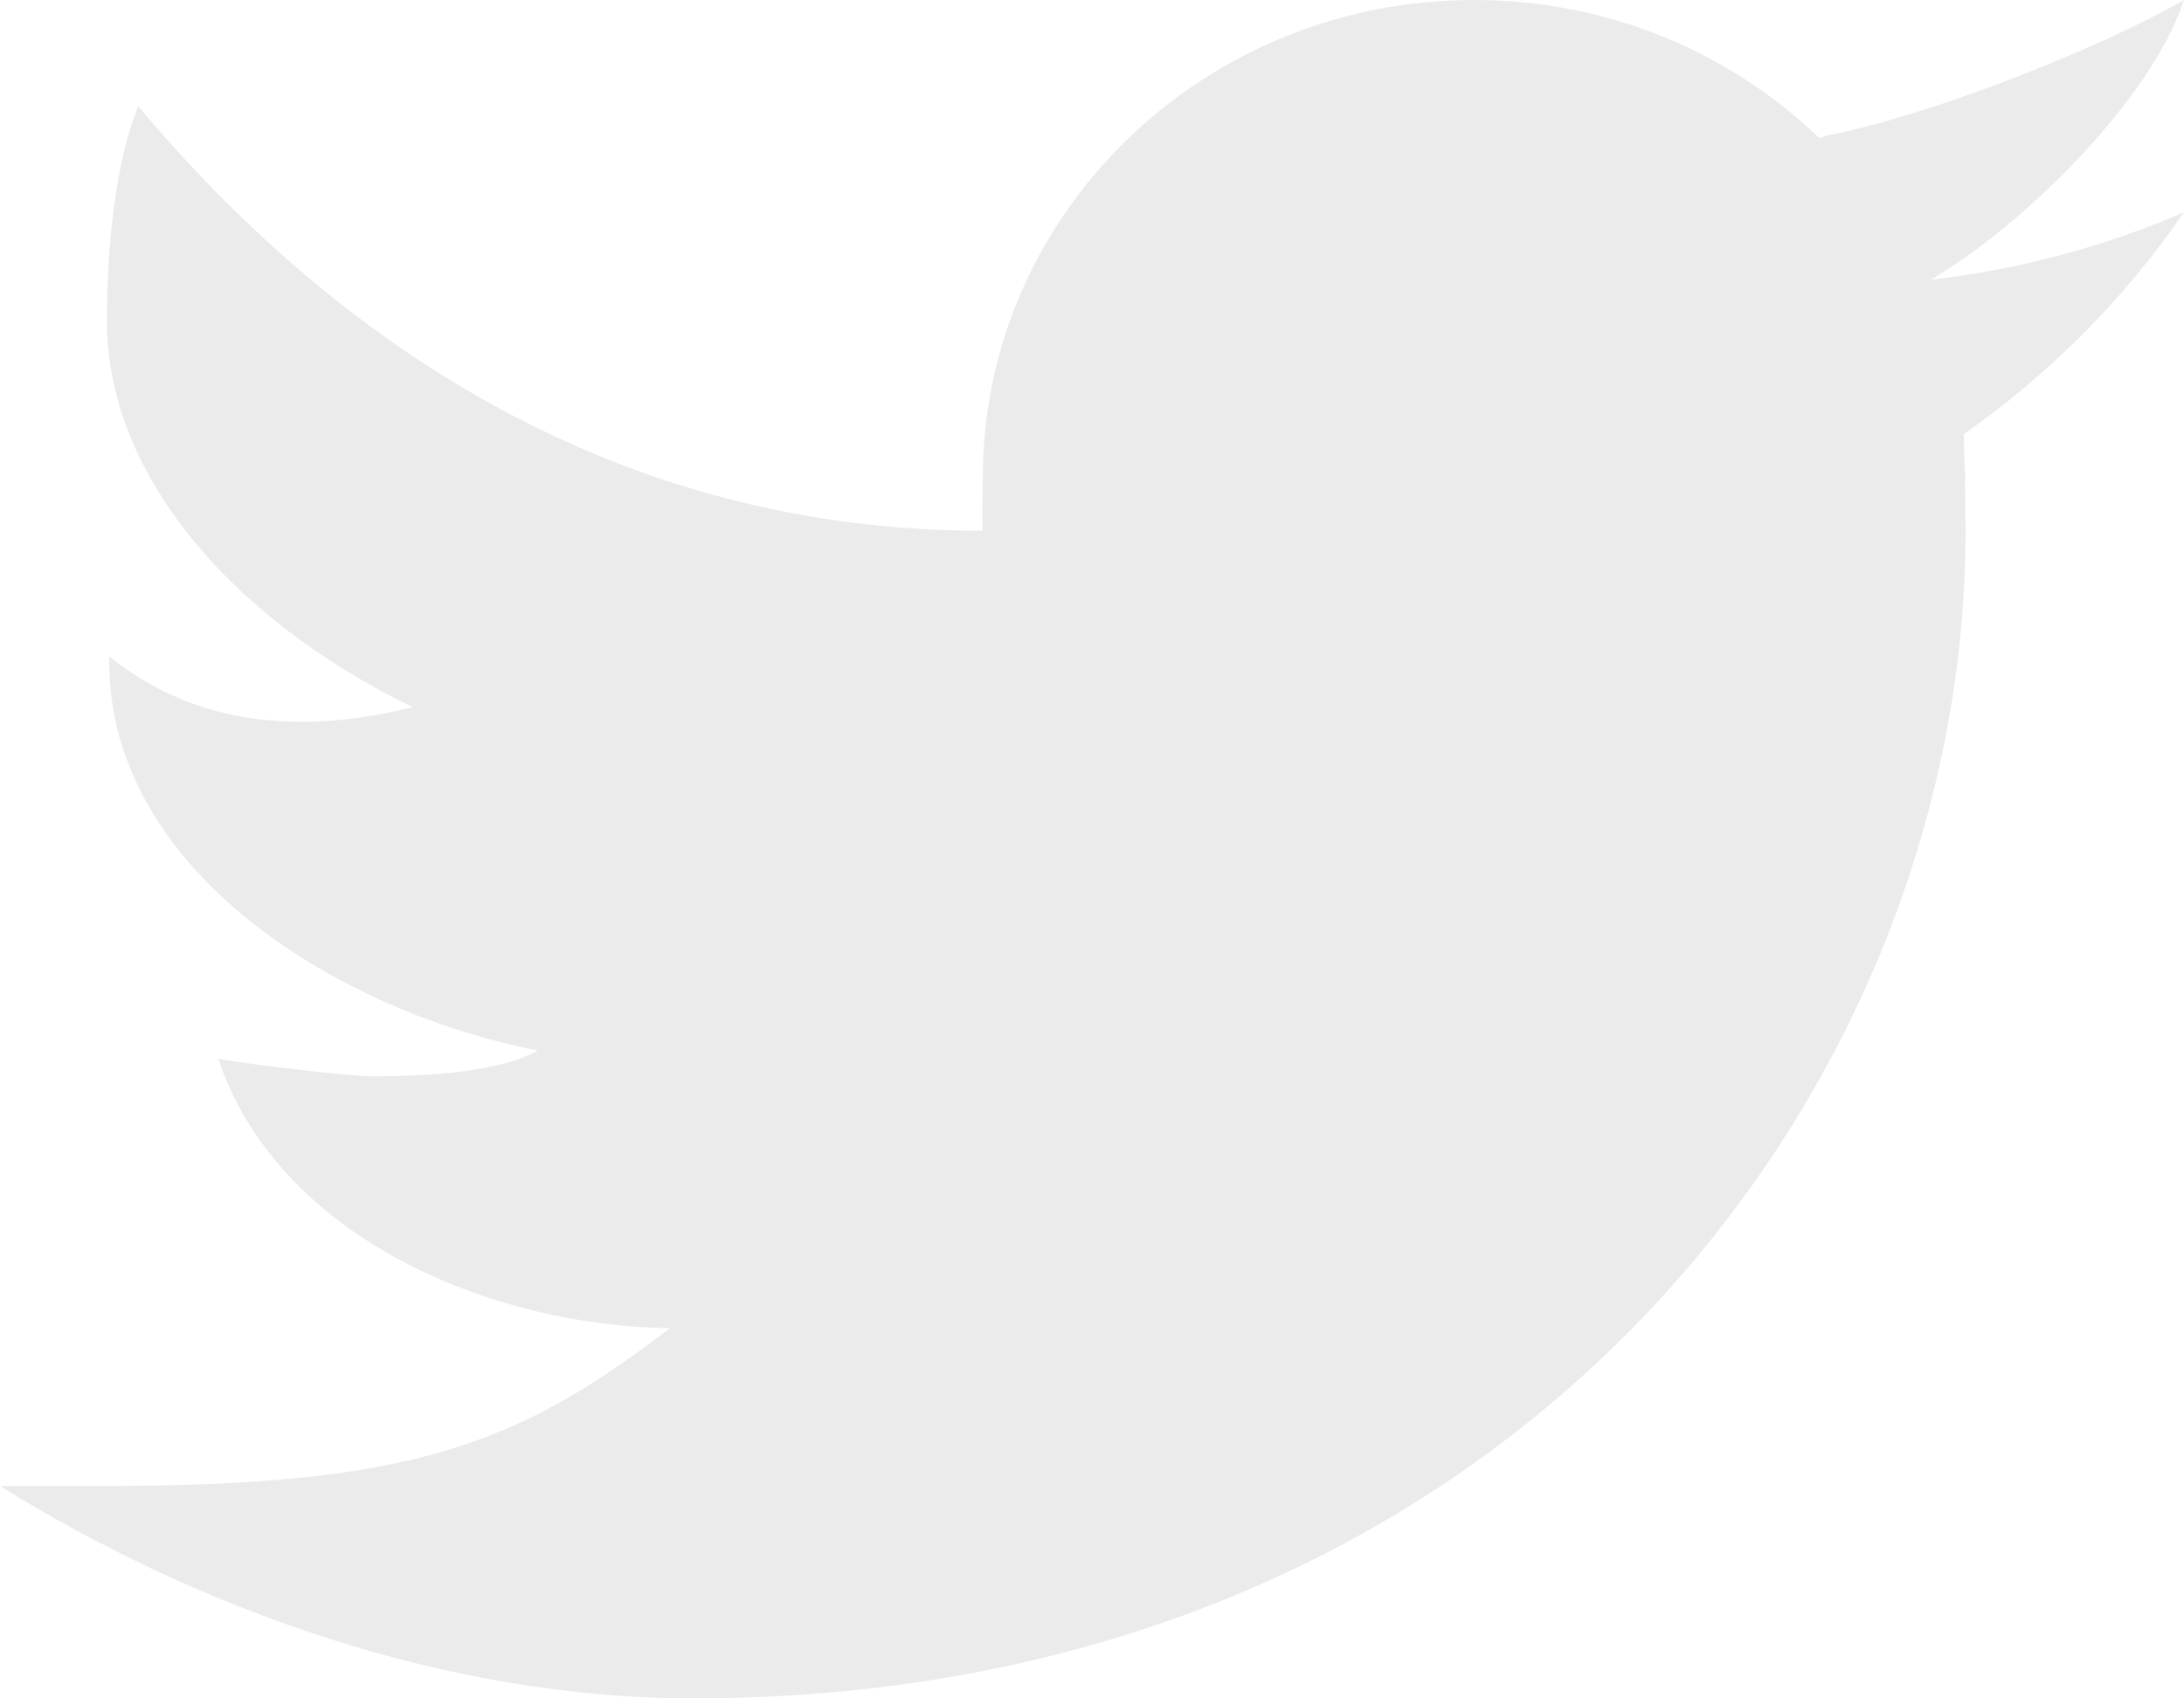 <svg width="18" height="14" viewBox="0 0 18 14" fill="none" xmlns="http://www.w3.org/2000/svg">
<path fill-rule="evenodd" clip-rule="evenodd" d="M18 0C17.298 0.405 15.889 0.957 15.062 1.116C15.037 1.123 15.017 1.13 14.994 1.137C14.262 0.435 13.26 0 12.15 0C9.914 0 8.1 1.763 8.1 3.937C8.1 4.052 8.09 4.263 8.1 4.375C5.082 4.375 2.785 2.838 1.139 0.875C0.959 1.312 0.881 2.004 0.881 2.653C0.881 3.879 1.867 5.083 3.401 5.829C3.119 5.9 2.807 5.95 2.483 5.95C1.96 5.95 1.407 5.817 0.9 5.411C0.9 5.426 0.9 5.44 0.9 5.455C0.9 7.168 2.77 8.335 4.433 8.659C4.096 8.853 3.416 8.872 3.083 8.872C2.849 8.872 2.021 8.768 1.8 8.728C2.263 10.132 3.931 10.921 5.521 10.949C4.278 11.898 3.415 12.249 0.868 12.249H0C1.609 13.252 3.659 14 5.712 14C12.399 14 16.2 9.045 16.2 4.375C16.2 4.299 16.198 4.142 16.195 3.984C16.195 3.968 16.2 3.953 16.2 3.937C16.2 3.914 16.193 3.891 16.193 3.867C16.19 3.748 16.187 3.637 16.185 3.579C16.896 3.081 17.512 2.459 18 1.75C17.348 2.032 16.647 2.221 15.912 2.306C16.663 1.869 17.729 0.826 18 0Z" fill="#D9D9D9" fill-opacity="0.5"/>
</svg>
